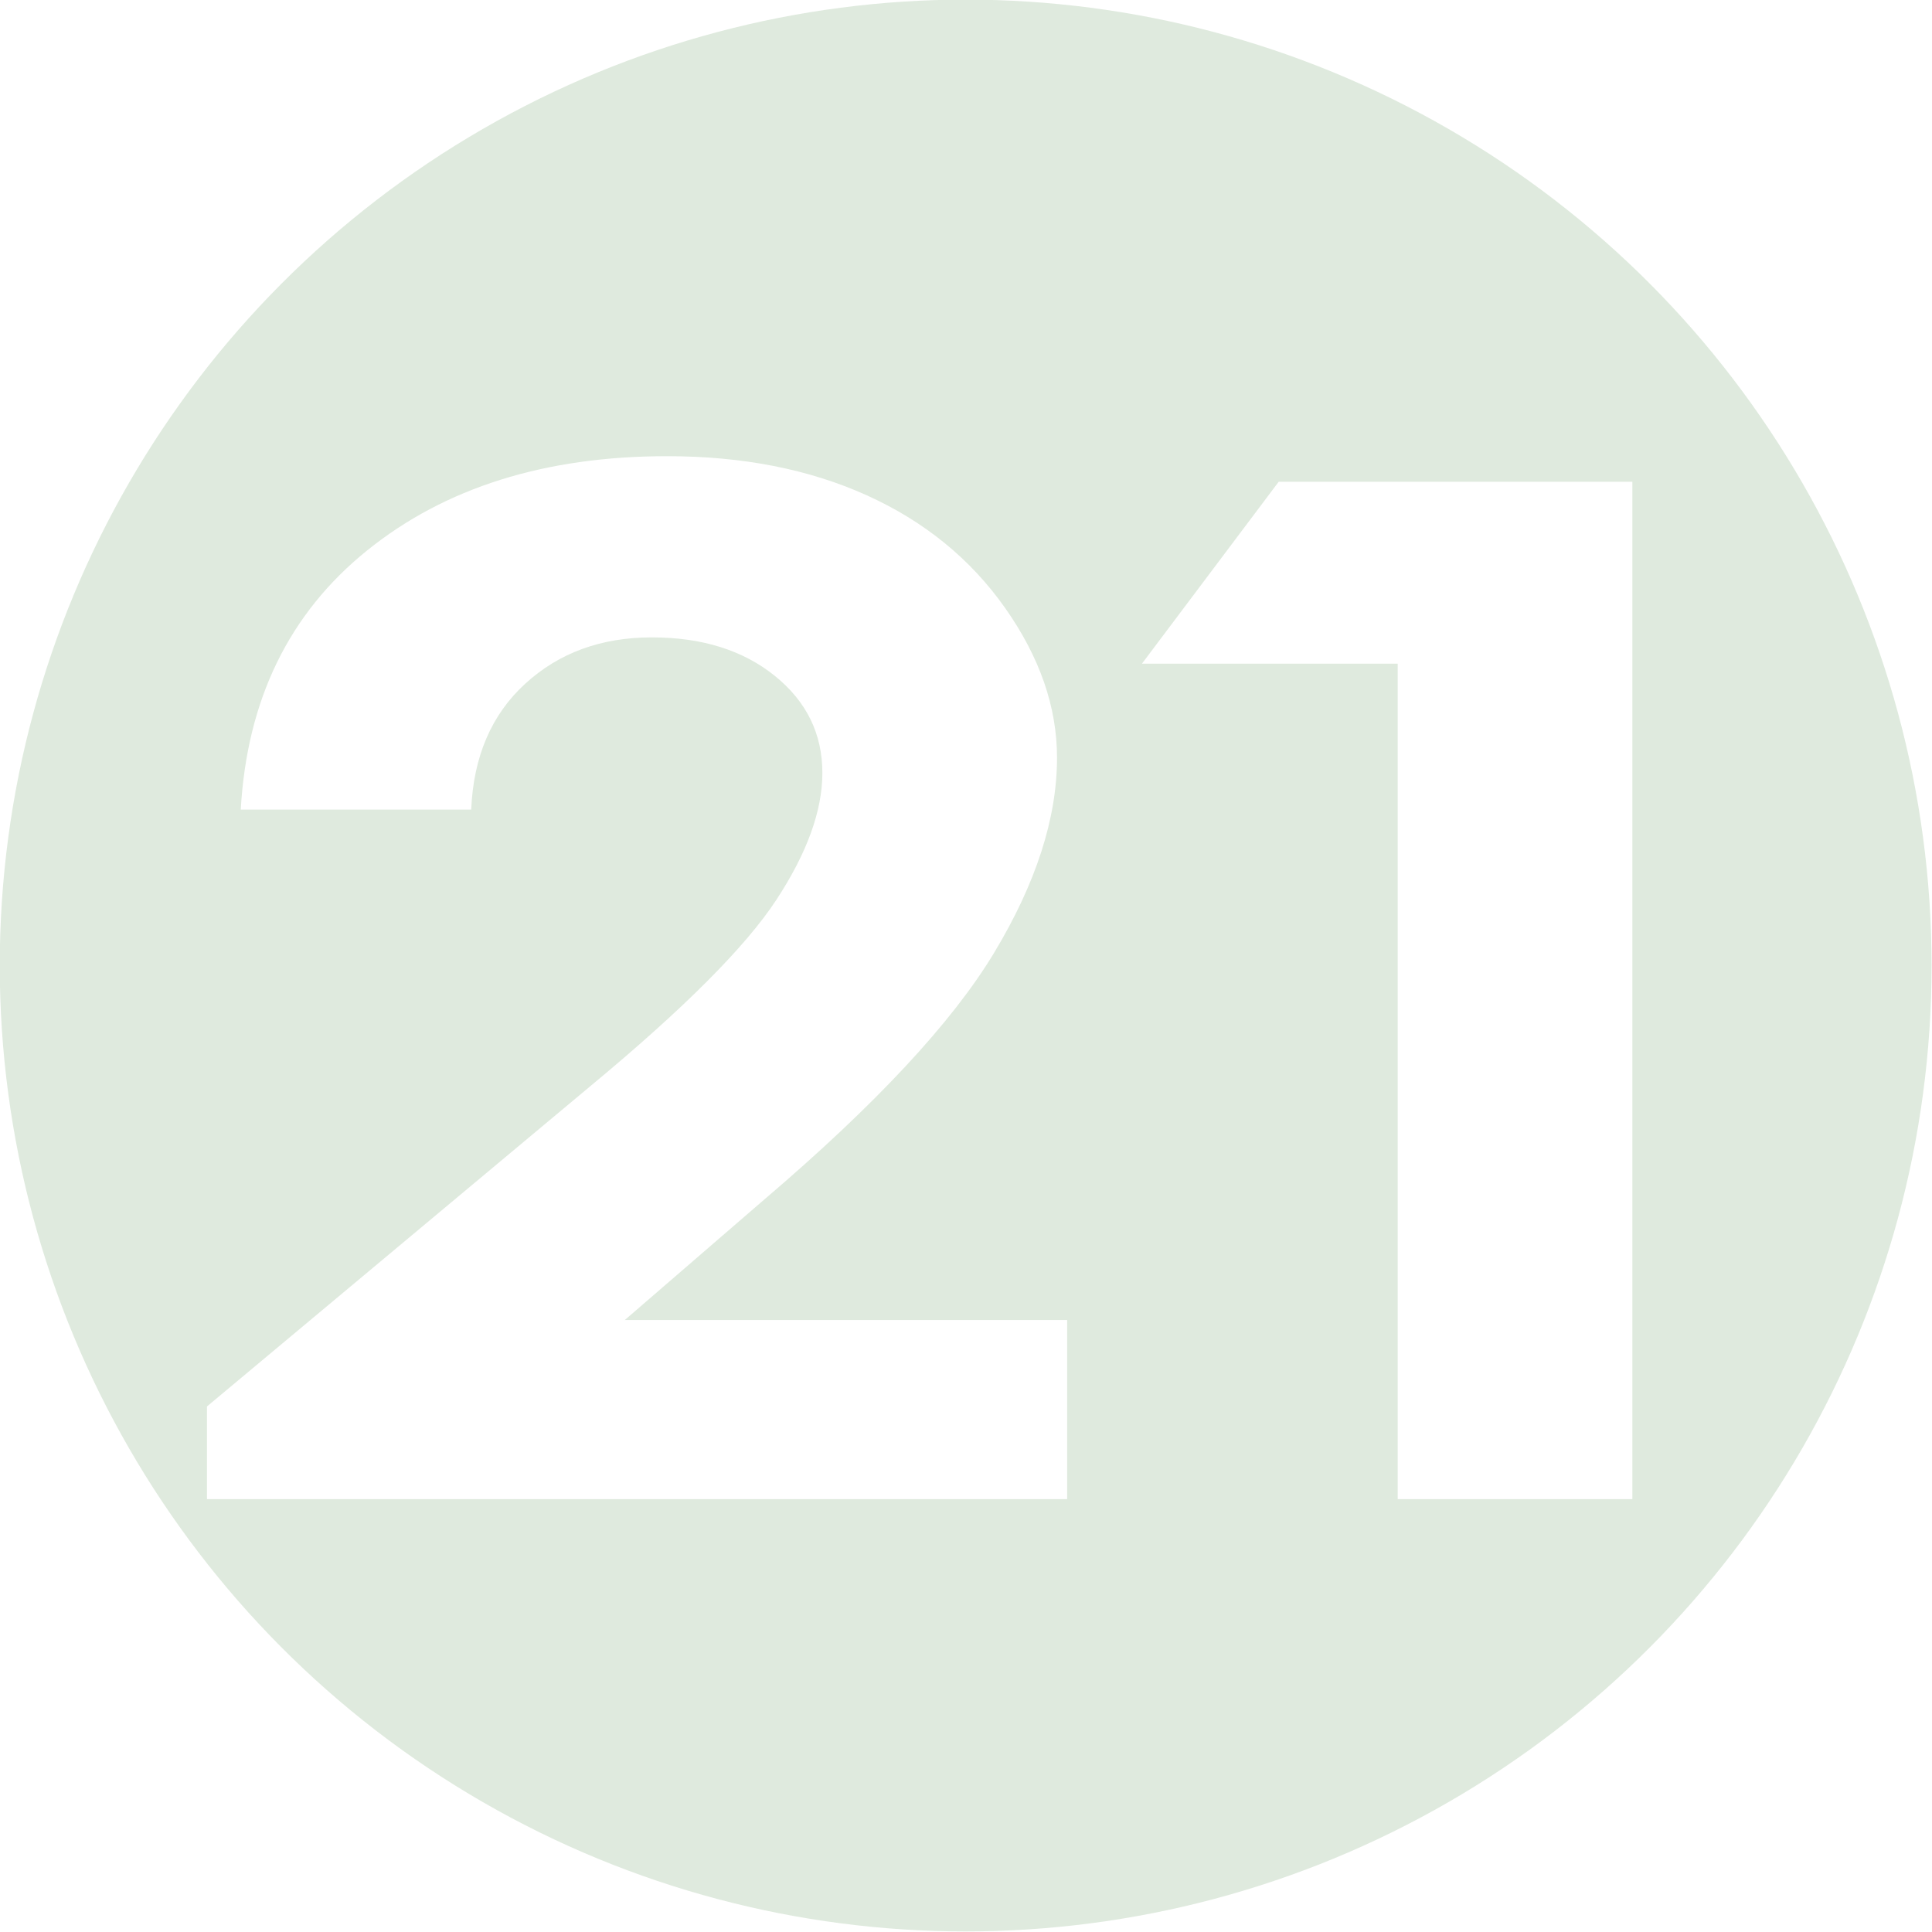 <?xml version="1.0" encoding="UTF-8"?>
<svg xmlns="http://www.w3.org/2000/svg" viewBox="3565.626 -2706.976 1050.818 1050.818">
  <g transform="matrix(3.302, 0, 0, 3.302, 2191.973, -4840.691)" style="opacity:0.15">
    <title>Number</title>
    <ellipse style="fill-rule: nonzero; stroke-miterlimit: 6.64; stroke-width: 0px; filter: none; paint-order: fill; fill: rgb(38, 114, 31); stroke: url('#gradient-19');" cx="575.069" cy="805.229" rx="159.103" ry="159.103"></ellipse>
    <path d="M 508.143 779.584 L 499.165 779.584 Q 499.527 771.757 504.081 767.268 Q 508.636 762.779 515.773 762.779 Q 520.179 762.779 523.55 764.637 Q 526.921 766.495 528.944 769.997 Q 530.966 773.5 530.966 777.117 Q 530.966 781.426 528.516 786.391 Q 526.066 791.357 519.555 798.132 L 514.128 803.854 L 531.361 803.854 L 531.361 812.372 L 497.849 812.372 L 497.849 807.965 L 512.813 792.706 Q 518.239 787.214 520.031 783.876 Q 521.824 780.538 521.824 777.841 Q 521.824 775.045 519.966 773.22 Q 518.108 771.395 515.181 771.395 Q 512.221 771.395 510.248 773.598 Q 508.274 775.802 508.143 779.584 Z M 539.601 763.996 L 553.381 763.996 L 553.381 812.372 L 544.238 812.372 L 544.238 772.645 L 534.274 772.645 Z" transform="matrix(4.228, 0, 0, 3.464, -1654.806, -1920.935)" style="fill: rgb(255, 255, 255); stroke-width: 0px;"></path>
  </g>
</svg>
